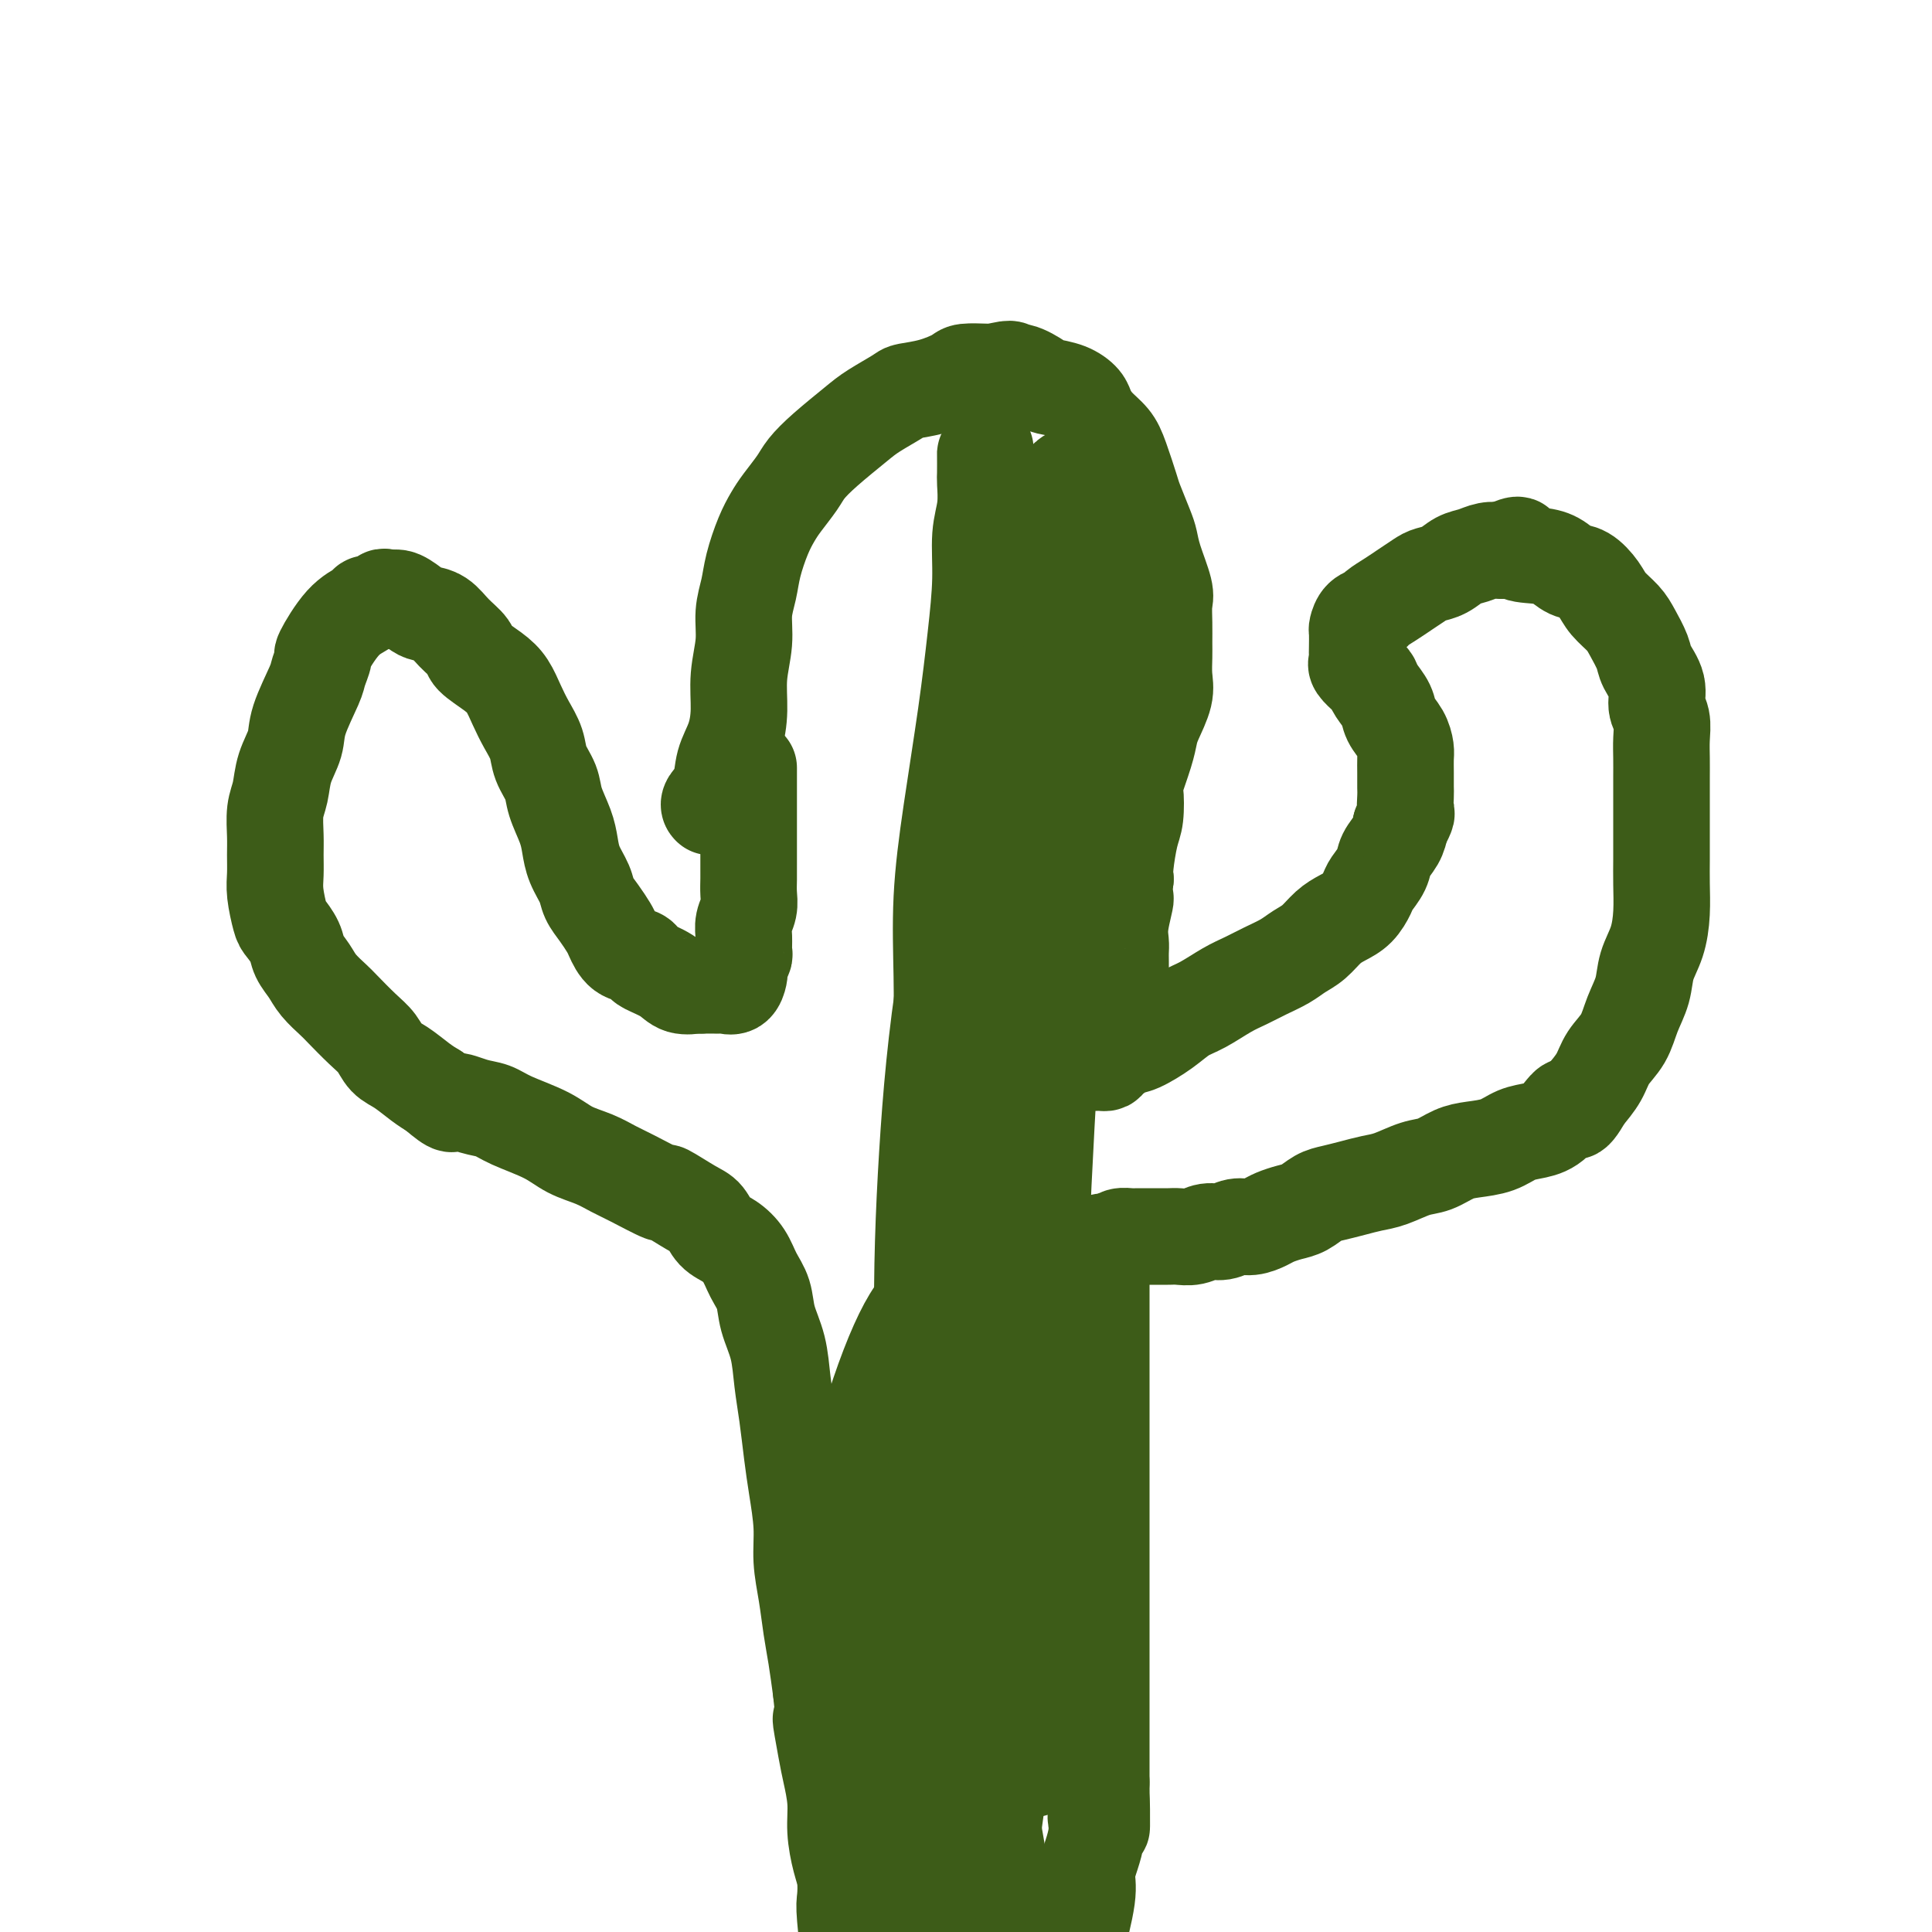 <svg viewBox='0 0 400 400' version='1.1' xmlns='http://www.w3.org/2000/svg' xmlns:xlink='http://www.w3.org/1999/xlink'><g fill='none' stroke='#3D5C18' stroke-width='20' stroke-linecap='round' stroke-linejoin='round'><path d='M147,167c-0.015,-0.015 -0.030,-0.029 0,0c0.030,0.029 0.106,0.102 0,0c-0.106,-0.102 -0.392,-0.381 0,-1c0.392,-0.619 1.463,-1.580 2,-3c0.537,-1.420 0.540,-3.298 1,-5c0.460,-1.702 1.376,-3.227 2,-5c0.624,-1.773 0.955,-3.793 1,-6c0.045,-2.207 -0.196,-4.601 0,-7c0.196,-2.399 0.829,-4.802 1,-7c0.171,-2.198 -0.120,-4.192 0,-6c0.120,-1.808 0.650,-3.431 1,-5c0.350,-1.569 0.521,-3.085 1,-5c0.479,-1.915 1.268,-4.231 2,-6c0.732,-1.769 1.407,-2.992 2,-4c0.593,-1.008 1.103,-1.799 2,-3c0.897,-1.201 2.180,-2.810 3,-4c0.820,-1.190 1.176,-1.961 2,-3c0.824,-1.039 2.116,-2.344 4,-4c1.884,-1.656 4.361,-3.661 6,-5c1.639,-1.339 2.439,-2.011 4,-3c1.561,-0.989 3.883,-2.293 5,-3c1.117,-0.707 1.031,-0.816 2,-1c0.969,-0.184 2.995,-0.441 5,-1c2.005,-0.559 3.991,-1.418 5,-2c1.009,-0.582 1.041,-0.888 2,-1c0.959,-0.112 2.845,-0.032 4,0c1.155,0.032 1.577,0.016 2,0'/><path d='M206,77c4.486,-1.209 3.200,-0.231 3,0c-0.200,0.231 0.685,-0.286 2,0c1.315,0.286 3.059,1.374 4,2c0.941,0.626 1.080,0.790 2,1c0.920,0.210 2.620,0.468 4,1c1.380,0.532 2.438,1.339 3,2c0.562,0.661 0.627,1.175 1,2c0.373,0.825 1.055,1.961 2,3c0.945,1.039 2.155,1.979 3,3c0.845,1.021 1.326,2.121 2,4c0.674,1.879 1.541,4.538 2,6c0.459,1.462 0.509,1.729 1,3c0.491,1.271 1.424,3.546 2,5c0.576,1.454 0.795,2.086 1,3c0.205,0.914 0.395,2.111 1,4c0.605,1.889 1.626,4.472 2,6c0.374,1.528 0.100,2.001 0,3c-0.100,0.999 -0.025,2.523 0,4c0.025,1.477 0.000,2.906 0,4c-0.000,1.094 0.025,1.853 0,3c-0.025,1.147 -0.099,2.681 0,4c0.099,1.319 0.373,2.424 0,4c-0.373,1.576 -1.392,3.623 -2,5c-0.608,1.377 -0.803,2.084 -1,3c-0.197,0.916 -0.395,2.041 -1,4c-0.605,1.959 -1.616,4.751 -2,6c-0.384,1.249 -0.142,0.953 0,2c0.142,1.047 0.182,3.435 0,5c-0.182,1.565 -0.588,2.306 -1,4c-0.412,1.694 -0.832,4.341 -1,6c-0.168,1.659 -0.084,2.329 0,3'/><path d='M233,182c-1.177,6.539 -0.119,3.887 0,4c0.119,0.113 -0.700,2.991 -1,5c-0.300,2.009 -0.080,3.148 0,4c0.080,0.852 0.022,1.419 0,2c-0.022,0.581 -0.006,1.178 0,2c0.006,0.822 0.002,1.868 0,3c-0.002,1.132 -0.000,2.349 0,3c0.000,0.651 0.000,0.738 0,1c-0.000,0.262 -0.000,0.701 0,1c0.000,0.299 0.000,0.459 0,1c-0.000,0.541 -0.000,1.464 0,2c0.000,0.536 0.000,0.683 0,1c-0.000,0.317 -0.000,0.802 0,1c0.000,0.198 0.000,0.109 0,0c-0.000,-0.109 -0.000,-0.240 0,0c0.000,0.240 0.000,0.849 0,1c-0.000,0.151 -0.000,-0.155 0,0c0.000,0.155 0.000,0.773 0,1c-0.000,0.227 -0.000,0.065 0,0c0.000,-0.065 0.000,-0.032 0,0'/><path d='M227,220c-0.000,0.000 -0.001,0.000 0,0c0.001,-0.000 0.003,-0.000 0,0c-0.003,0.000 -0.011,0.001 0,0c0.011,-0.001 0.043,-0.002 0,0c-0.043,0.002 -0.160,0.007 0,0c0.160,-0.007 0.596,-0.028 1,0c0.404,0.028 0.775,0.104 1,0c0.225,-0.104 0.303,-0.388 1,-1c0.697,-0.612 2.012,-1.552 3,-2c0.988,-0.448 1.650,-0.403 3,-1c1.350,-0.597 3.389,-1.837 5,-3c1.611,-1.163 2.793,-2.251 4,-3c1.207,-0.749 2.437,-1.159 4,-2c1.563,-0.841 3.457,-2.112 5,-3c1.543,-0.888 2.734,-1.392 4,-2c1.266,-0.608 2.607,-1.321 4,-2c1.393,-0.679 2.837,-1.323 4,-2c1.163,-0.677 2.044,-1.388 3,-2c0.956,-0.612 1.986,-1.127 3,-2c1.014,-0.873 2.011,-2.106 3,-3c0.989,-0.894 1.971,-1.450 3,-2c1.029,-0.550 2.106,-1.095 3,-2c0.894,-0.905 1.605,-2.171 2,-3c0.395,-0.829 0.473,-1.222 1,-2c0.527,-0.778 1.502,-1.940 2,-3c0.498,-1.060 0.519,-2.016 1,-3c0.481,-0.984 1.423,-1.995 2,-3c0.577,-1.005 0.788,-2.002 1,-3'/><path d='M290,171c1.619,-3.150 1.166,-2.525 1,-3c-0.166,-0.475 -0.044,-2.052 0,-3c0.044,-0.948 0.010,-1.268 0,-2c-0.010,-0.732 0.004,-1.876 0,-3c-0.004,-1.124 -0.028,-2.229 0,-3c0.028,-0.771 0.106,-1.207 0,-2c-0.106,-0.793 -0.396,-1.943 -1,-3c-0.604,-1.057 -1.523,-2.023 -2,-3c-0.477,-0.977 -0.514,-1.967 -1,-3c-0.486,-1.033 -1.423,-2.108 -2,-3c-0.577,-0.892 -0.796,-1.601 -1,-2c-0.204,-0.399 -0.395,-0.490 -1,-1c-0.605,-0.510 -1.626,-1.440 -2,-2c-0.374,-0.560 -0.101,-0.751 0,-1c0.101,-0.249 0.029,-0.557 0,-1c-0.029,-0.443 -0.015,-1.022 0,-2c0.015,-0.978 0.030,-2.355 0,-3c-0.030,-0.645 -0.104,-0.557 0,-1c0.104,-0.443 0.387,-1.417 1,-2c0.613,-0.583 1.558,-0.776 2,-1c0.442,-0.224 0.383,-0.480 1,-1c0.617,-0.520 1.912,-1.304 3,-2c1.088,-0.696 1.971,-1.304 3,-2c1.029,-0.696 2.204,-1.482 3,-2c0.796,-0.518 1.213,-0.770 2,-1c0.787,-0.230 1.943,-0.440 3,-1c1.057,-0.560 2.015,-1.470 3,-2c0.985,-0.530 1.996,-0.681 3,-1c1.004,-0.319 2.001,-0.805 3,-1c0.999,-0.195 1.999,-0.097 3,0'/><path d='M311,114c4.978,-2.219 2.922,-0.765 3,0c0.078,0.765 2.290,0.841 4,1c1.710,0.159 2.918,0.402 4,1c1.082,0.598 2.037,1.553 3,2c0.963,0.447 1.934,0.387 3,1c1.066,0.613 2.226,1.900 3,3c0.774,1.100 1.162,2.012 2,3c0.838,0.988 2.127,2.052 3,3c0.873,0.948 1.329,1.780 2,3c0.671,1.220 1.557,2.829 2,4c0.443,1.171 0.444,1.905 1,3c0.556,1.095 1.666,2.550 2,4c0.334,1.450 -0.107,2.894 0,4c0.107,1.106 0.761,1.873 1,3c0.239,1.127 0.064,2.615 0,4c-0.064,1.385 -0.017,2.667 0,4c0.017,1.333 0.005,2.719 0,4c-0.005,1.281 -0.001,2.459 0,4c0.001,1.541 0.001,3.446 0,5c-0.001,1.554 -0.002,2.757 0,4c0.002,1.243 0.008,2.526 0,4c-0.008,1.474 -0.029,3.138 0,5c0.029,1.862 0.107,3.921 0,6c-0.107,2.079 -0.398,4.177 -1,6c-0.602,1.823 -1.516,3.372 -2,5c-0.484,1.628 -0.537,3.334 -1,5c-0.463,1.666 -1.334,3.292 -2,5c-0.666,1.708 -1.127,3.499 -2,5c-0.873,1.501 -2.158,2.712 -3,4c-0.842,1.288 -1.241,2.654 -2,4c-0.759,1.346 -1.880,2.673 -3,4'/><path d='M328,227c-2.869,5.252 -2.541,2.381 -3,2c-0.459,-0.381 -1.704,1.730 -3,3c-1.296,1.270 -2.642,1.701 -4,2c-1.358,0.299 -2.726,0.465 -4,1c-1.274,0.535 -2.454,1.438 -4,2c-1.546,0.562 -3.460,0.784 -5,1c-1.540,0.216 -2.708,0.425 -4,1c-1.292,0.575 -2.708,1.516 -4,2c-1.292,0.484 -2.460,0.511 -4,1c-1.540,0.489 -3.451,1.439 -5,2c-1.549,0.561 -2.736,0.731 -4,1c-1.264,0.269 -2.606,0.635 -4,1c-1.394,0.365 -2.839,0.728 -4,1c-1.161,0.272 -2.039,0.454 -3,1c-0.961,0.546 -2.003,1.457 -3,2c-0.997,0.543 -1.947,0.719 -3,1c-1.053,0.281 -2.210,0.668 -3,1c-0.790,0.332 -1.212,0.610 -2,1c-0.788,0.390 -1.943,0.893 -3,1c-1.057,0.107 -2.016,-0.182 -3,0c-0.984,0.182 -1.992,0.833 -3,1c-1.008,0.167 -2.016,-0.151 -3,0c-0.984,0.151 -1.945,0.773 -3,1c-1.055,0.227 -2.205,0.061 -3,0c-0.795,-0.061 -1.234,-0.016 -2,0c-0.766,0.016 -1.858,0.004 -3,0c-1.142,-0.004 -2.334,0.002 -3,0c-0.666,-0.002 -0.807,-0.011 -1,0c-0.193,0.011 -0.436,0.041 -1,0c-0.564,-0.041 -1.447,-0.155 -2,0c-0.553,0.155 -0.777,0.577 -1,1'/><path d='M231,257c-4.724,0.432 -2.534,0.013 -2,0c0.534,-0.013 -0.589,0.382 -1,1c-0.411,0.618 -0.110,1.459 0,2c0.110,0.541 0.030,0.781 0,1c-0.030,0.219 -0.008,0.418 0,1c0.008,0.582 0.002,1.549 0,2c-0.002,0.451 -0.001,0.387 0,1c0.001,0.613 0.000,1.905 0,3c-0.000,1.095 -0.000,1.994 0,3c0.000,1.006 0.000,2.119 0,4c-0.000,1.881 -0.000,4.529 0,6c0.000,1.471 0.000,1.767 0,3c-0.000,1.233 -0.000,3.405 0,5c0.000,1.595 0.000,2.613 0,4c-0.000,1.387 -0.000,3.144 0,5c0.000,1.856 0.000,3.813 0,5c-0.000,1.187 -0.000,1.606 0,3c0.000,1.394 0.000,3.764 0,6c-0.000,2.236 -0.000,4.338 0,6c0.000,1.662 0.000,2.883 0,5c-0.000,2.117 -0.000,5.129 0,7c0.000,1.871 0.000,2.601 0,4c-0.000,1.399 -0.000,3.469 0,5c0.000,1.531 0.000,2.524 0,4c-0.000,1.476 0.000,3.434 0,5c0.000,1.566 0.000,2.740 0,4c0.000,1.260 0.000,2.606 0,4c0.000,1.394 0.000,2.838 0,4c0.000,1.162 0.000,2.044 0,3c0.000,0.956 0.000,1.988 0,3c0.000,1.012 0.000,2.006 0,3'/><path d='M228,369c0.060,17.482 0.210,5.687 0,2c-0.210,-3.687 -0.778,0.734 -1,3c-0.222,2.266 -0.096,2.379 0,3c0.096,0.621 0.162,1.751 0,3c-0.162,1.249 -0.552,2.616 -1,4c-0.448,1.384 -0.955,2.783 -1,4c-0.045,1.217 0.373,2.251 0,5c-0.373,2.749 -1.535,7.214 -2,9c-0.465,1.786 -0.232,0.893 0,0'/><path d='M155,159c0.000,0.001 0.000,0.001 0,0c-0.000,-0.001 -0.000,-0.005 0,0c0.000,0.005 0.000,0.019 0,0c-0.000,-0.019 -0.000,-0.070 0,0c0.000,0.070 0.000,0.261 0,1c-0.000,0.739 -0.000,2.025 0,3c0.000,0.975 0.000,1.640 0,3c-0.000,1.360 -0.000,3.417 0,5c0.000,1.583 0.001,2.692 0,4c-0.001,1.308 -0.004,2.815 0,4c0.004,1.185 0.015,2.049 0,3c-0.015,0.951 -0.057,1.989 0,3c0.057,1.011 0.212,1.996 0,3c-0.212,1.004 -0.793,2.027 -1,3c-0.207,0.973 -0.042,1.896 0,3c0.042,1.104 -0.041,2.389 0,3c0.041,0.611 0.205,0.550 0,1c-0.205,0.450 -0.780,1.413 -1,2c-0.220,0.587 -0.087,0.798 0,1c0.087,0.202 0.126,0.394 0,1c-0.126,0.606 -0.419,1.627 -1,2c-0.581,0.373 -1.451,0.100 -2,0c-0.549,-0.100 -0.776,-0.027 -1,0c-0.224,0.027 -0.445,0.007 -1,0c-0.555,-0.007 -1.444,-0.002 -2,0c-0.556,0.002 -0.778,0.001 -1,0'/><path d='M145,204c-1.160,-0.025 -0.559,-0.086 -1,0c-0.441,0.086 -1.923,0.321 -3,0c-1.077,-0.321 -1.748,-1.197 -3,-2c-1.252,-0.803 -3.085,-1.531 -4,-2c-0.915,-0.469 -0.913,-0.677 -1,-1c-0.087,-0.323 -0.264,-0.761 -1,-1c-0.736,-0.239 -2.033,-0.280 -3,-1c-0.967,-0.720 -1.606,-2.120 -2,-3c-0.394,-0.880 -0.543,-1.239 -1,-2c-0.457,-0.761 -1.222,-1.925 -2,-3c-0.778,-1.075 -1.569,-2.060 -2,-3c-0.431,-0.940 -0.501,-1.833 -1,-3c-0.499,-1.167 -1.428,-2.608 -2,-4c-0.572,-1.392 -0.787,-2.735 -1,-4c-0.213,-1.265 -0.423,-2.452 -1,-4c-0.577,-1.548 -1.519,-3.456 -2,-5c-0.481,-1.544 -0.499,-2.723 -1,-4c-0.501,-1.277 -1.485,-2.652 -2,-4c-0.515,-1.348 -0.562,-2.667 -1,-4c-0.438,-1.333 -1.267,-2.679 -2,-4c-0.733,-1.321 -1.371,-2.618 -2,-4c-0.629,-1.382 -1.249,-2.848 -2,-4c-0.751,-1.152 -1.632,-1.990 -3,-3c-1.368,-1.010 -3.224,-2.193 -4,-3c-0.776,-0.807 -0.472,-1.237 -1,-2c-0.528,-0.763 -1.888,-1.858 -3,-3c-1.112,-1.142 -1.975,-2.331 -3,-3c-1.025,-0.669 -2.213,-0.819 -3,-1c-0.787,-0.181 -1.173,-0.395 -2,-1c-0.827,-0.605 -2.093,-1.601 -3,-2c-0.907,-0.399 -1.453,-0.199 -2,0'/><path d='M81,124c-1.894,-0.682 -1.629,-0.388 -2,0c-0.371,0.388 -1.379,0.869 -2,1c-0.621,0.131 -0.855,-0.087 -1,0c-0.145,0.087 -0.200,0.478 -1,1c-0.800,0.522 -2.345,1.175 -4,3c-1.655,1.825 -3.421,4.823 -4,6c-0.579,1.177 0.029,0.533 0,1c-0.029,0.467 -0.694,2.045 -1,3c-0.306,0.955 -0.253,1.287 -1,3c-0.747,1.713 -2.295,4.806 -3,7c-0.705,2.194 -0.567,3.490 -1,5c-0.433,1.510 -1.437,3.236 -2,5c-0.563,1.764 -0.687,3.567 -1,5c-0.313,1.433 -0.817,2.496 -1,4c-0.183,1.504 -0.046,3.450 0,5c0.046,1.550 0.000,2.704 0,4c-0.000,1.296 0.045,2.734 0,4c-0.045,1.266 -0.182,2.358 0,4c0.182,1.642 0.682,3.832 1,5c0.318,1.168 0.454,1.313 1,2c0.546,0.687 1.501,1.918 2,3c0.499,1.082 0.540,2.017 1,3c0.460,0.983 1.337,2.013 2,3c0.663,0.987 1.112,1.930 2,3c0.888,1.070 2.215,2.269 3,3c0.785,0.731 1.027,0.996 2,2c0.973,1.004 2.676,2.748 4,4c1.324,1.252 2.269,2.012 3,3c0.731,0.988 1.247,2.203 2,3c0.753,0.797 1.741,1.176 3,2c1.259,0.824 2.788,2.093 4,3c1.212,0.907 2.106,1.454 3,2'/><path d='M90,226c4.431,3.806 3.507,2.321 4,2c0.493,-0.321 2.402,0.523 4,1c1.598,0.477 2.885,0.589 4,1c1.115,0.411 2.059,1.122 4,2c1.941,0.878 4.879,1.924 7,3c2.121,1.076 3.424,2.181 5,3c1.576,0.819 3.423,1.351 5,2c1.577,0.649 2.884,1.413 4,2c1.116,0.587 2.042,0.996 4,2c1.958,1.004 4.946,2.605 6,3c1.054,0.395 0.172,-0.414 1,0c0.828,0.414 3.366,2.052 5,3c1.634,0.948 2.363,1.204 3,2c0.637,0.796 1.183,2.130 2,3c0.817,0.870 1.906,1.277 3,2c1.094,0.723 2.195,1.762 3,3c0.805,1.238 1.315,2.675 2,4c0.685,1.325 1.546,2.539 2,4c0.454,1.461 0.503,3.169 1,5c0.497,1.831 1.442,3.785 2,6c0.558,2.215 0.728,4.691 1,7c0.272,2.309 0.647,4.450 1,7c0.353,2.550 0.686,5.509 1,8c0.314,2.491 0.609,4.514 1,7c0.391,2.486 0.878,5.436 1,8c0.122,2.564 -0.122,4.742 0,7c0.122,2.258 0.610,4.595 1,7c0.390,2.405 0.682,4.878 1,7c0.318,2.122 0.662,3.892 1,6c0.338,2.108 0.669,4.554 1,7'/><path d='M170,350c1.343,12.039 0.202,6.637 0,6c-0.202,-0.637 0.537,3.491 1,6c0.463,2.509 0.650,3.398 1,5c0.350,1.602 0.865,3.917 1,6c0.135,2.083 -0.108,3.933 0,6c0.108,2.067 0.569,4.352 1,6c0.431,1.648 0.834,2.660 1,4c0.166,1.340 0.097,3.008 0,4c-0.097,0.992 -0.222,1.309 0,4c0.222,2.691 0.792,7.757 1,10c0.208,2.243 0.056,1.661 0,2c-0.056,0.339 -0.015,1.597 0,3c0.015,1.403 0.004,2.951 0,4c-0.004,1.049 -0.001,1.601 0,2c0.001,0.399 0.000,0.646 0,1c-0.000,0.354 -0.000,0.815 0,1c0.000,0.185 0.000,0.092 0,0'/><path d='M215,135c-0.010,0.024 -0.019,0.048 0,0c0.019,-0.048 0.068,-0.168 0,0c-0.068,0.168 -0.252,0.623 0,0c0.252,-0.623 0.940,-2.322 -1,5c-1.940,7.322 -6.508,23.667 -9,32c-2.492,8.333 -2.907,8.654 -4,14c-1.093,5.346 -2.865,15.718 -4,27c-1.135,11.282 -1.632,23.475 -1,35c0.632,11.525 2.393,22.384 4,32c1.607,9.616 3.061,17.991 5,27c1.939,9.009 4.362,18.652 6,24c1.638,5.348 2.492,6.401 3,9c0.508,2.599 0.669,6.743 1,9c0.331,2.257 0.831,2.626 1,4c0.169,1.374 0.006,3.752 0,5c-0.006,1.248 0.146,1.368 0,2c-0.146,0.632 -0.590,1.778 -1,3c-0.410,1.222 -0.784,2.520 -1,3c-0.216,0.480 -0.272,0.143 -1,0c-0.728,-0.143 -2.127,-0.090 -4,-1c-1.873,-0.910 -4.221,-2.781 -7,-11c-2.779,-8.219 -5.991,-22.786 -8,-37c-2.009,-14.214 -2.815,-28.075 -3,-41c-0.185,-12.925 0.253,-24.912 1,-37c0.747,-12.088 1.805,-24.275 4,-38c2.195,-13.725 5.529,-28.987 9,-42c3.471,-13.013 7.080,-23.778 9,-32c1.920,-8.222 2.153,-13.902 3,-18c0.847,-4.098 2.310,-6.614 3,-8c0.690,-1.386 0.609,-1.642 1,-2c0.391,-0.358 1.255,-0.816 2,-1c0.745,-0.184 1.373,-0.092 2,0'/><path d='M225,98c1.352,-1.769 0.730,-0.692 1,0c0.270,0.692 1.430,0.998 2,2c0.570,1.002 0.548,2.699 1,5c0.452,2.301 1.378,5.205 1,12c-0.378,6.795 -2.059,17.481 -4,28c-1.941,10.519 -4.142,20.870 -6,40c-1.858,19.130 -3.374,47.039 -4,60c-0.626,12.961 -0.364,10.975 0,14c0.364,3.025 0.830,11.063 1,20c0.170,8.937 0.045,18.773 0,25c-0.045,6.227 -0.011,8.843 0,12c0.011,3.157 0.000,6.854 0,10c-0.000,3.146 0.011,5.740 0,8c-0.011,2.260 -0.043,4.185 0,6c0.043,1.815 0.161,3.519 0,5c-0.161,1.481 -0.601,2.738 -1,4c-0.399,1.262 -0.757,2.528 -1,3c-0.243,0.472 -0.371,0.149 -1,1c-0.629,0.851 -1.758,2.875 -3,-4c-1.242,-6.875 -2.595,-22.651 -3,-37c-0.405,-14.349 0.139,-27.273 0,-39c-0.139,-11.727 -0.962,-22.258 -1,-32c-0.038,-9.742 0.709,-18.696 1,-26c0.291,-7.304 0.126,-12.959 0,-18c-0.126,-5.041 -0.213,-9.470 0,-13c0.213,-3.530 0.727,-6.163 1,-8c0.273,-1.837 0.304,-2.879 1,-5c0.696,-2.121 2.056,-5.320 3,-7c0.944,-1.680 1.472,-1.840 2,-2'/><path d='M215,162c0.957,-3.575 -0.151,-1.511 0,-1c0.151,0.511 1.561,-0.531 2,0c0.439,0.531 -0.095,2.636 0,0c0.095,-2.636 0.817,-10.013 -1,8c-1.817,18.013 -6.173,61.414 -8,80c-1.827,18.586 -1.125,12.355 -1,12c0.125,-0.355 -0.327,5.164 -1,14c-0.673,8.836 -1.566,20.989 -2,37c-0.434,16.011 -0.410,35.879 0,48c0.410,12.121 1.206,16.494 2,21c0.794,4.506 1.586,9.145 2,12c0.414,2.855 0.451,3.928 1,5c0.549,1.072 1.612,2.145 2,3c0.388,0.855 0.102,1.494 0,2c-0.102,0.506 -0.018,0.880 0,1c0.018,0.120 -0.028,-0.013 0,0c0.028,0.013 0.132,0.171 0,0c-0.132,-0.171 -0.498,-0.672 -1,-2c-0.502,-1.328 -1.139,-3.485 -2,-6c-0.861,-2.515 -1.944,-5.390 -3,-9c-1.056,-3.610 -2.083,-7.957 -3,-13c-0.917,-5.043 -1.724,-10.782 -2,-17c-0.276,-6.218 -0.020,-12.914 0,-19c0.020,-6.086 -0.194,-11.561 0,-17c0.194,-5.439 0.796,-10.842 1,-15c0.204,-4.158 0.009,-7.070 0,-10c-0.009,-2.930 0.166,-5.876 0,-8c-0.166,-2.124 -0.673,-3.425 -1,-5c-0.327,-1.575 -0.473,-3.424 -1,-5c-0.527,-1.576 -1.436,-2.879 -2,-4c-0.564,-1.121 -0.782,-2.061 -1,-3'/><path d='M196,271c-0.843,-3.017 -0.449,-2.060 -1,-2c-0.551,0.060 -2.046,-0.778 -4,1c-1.954,1.778 -4.366,6.170 -7,13c-2.634,6.830 -5.490,16.097 -7,24c-1.510,7.903 -1.672,14.441 -2,20c-0.328,5.559 -0.820,10.139 -1,14c-0.180,3.861 -0.048,7.002 0,10c0.048,2.998 0.013,5.852 0,8c-0.013,2.148 -0.004,3.592 0,7c0.004,3.408 0.002,8.782 0,12c-0.002,3.218 -0.006,4.280 0,5c0.006,0.720 0.021,1.099 1,3c0.979,1.901 2.922,5.325 4,7c1.078,1.675 1.290,1.600 2,2c0.710,0.400 1.918,1.273 3,2c1.082,0.727 2.039,1.306 3,2c0.961,0.694 1.928,1.503 3,2c1.072,0.497 2.251,0.682 3,1c0.749,0.318 1.069,0.768 2,1c0.931,0.232 2.474,0.245 4,-1c1.526,-1.245 3.036,-3.748 4,-7c0.964,-3.252 1.383,-7.254 2,-12c0.617,-4.746 1.433,-10.235 2,-15c0.567,-4.765 0.884,-8.807 1,-12c0.116,-3.193 0.031,-5.536 0,-8c-0.031,-2.464 -0.008,-5.048 0,-7c0.008,-1.952 0.002,-3.272 0,-5c-0.002,-1.728 -0.001,-3.864 0,-6'/><path d='M208,330c0.969,-10.023 0.891,-2.581 1,-1c0.109,1.581 0.405,-2.698 1,-5c0.595,-2.302 1.489,-2.625 2,-3c0.511,-0.375 0.641,-0.801 1,-1c0.359,-0.199 0.948,-0.170 1,0c0.052,0.170 -0.434,0.483 -1,2c-0.566,1.517 -1.211,4.238 -2,7c-0.789,2.762 -1.721,5.564 -3,11c-1.279,5.436 -2.905,13.507 -4,18c-1.095,4.493 -1.659,5.409 -2,7c-0.341,1.591 -0.459,3.857 -1,6c-0.541,2.143 -1.505,4.162 -2,6c-0.495,1.838 -0.520,3.496 -1,5c-0.480,1.504 -1.416,2.853 -2,4c-0.584,1.147 -0.817,2.090 -1,3c-0.183,0.910 -0.314,1.785 -1,2c-0.686,0.215 -1.925,-0.229 -3,-1c-1.075,-0.771 -1.986,-1.867 -3,-3c-1.014,-1.133 -2.130,-2.303 -3,-5c-0.870,-2.697 -1.494,-6.920 -2,-11c-0.506,-4.080 -0.892,-8.018 -1,-12c-0.108,-3.982 0.064,-8.007 0,-11c-0.064,-2.993 -0.362,-4.955 0,-7c0.362,-2.045 1.384,-4.172 2,-6c0.616,-1.828 0.826,-3.357 1,-5c0.174,-1.643 0.312,-3.399 1,-5c0.688,-1.601 1.928,-3.045 3,-4c1.072,-0.955 1.978,-1.421 3,-2c1.022,-0.579 2.160,-1.271 3,-1c0.840,0.271 1.383,1.506 2,3c0.617,1.494 1.309,3.247 2,5'/><path d='M199,326c0.615,2.252 0.153,3.881 0,6c-0.153,2.119 0.004,4.729 0,7c-0.004,2.271 -0.169,4.204 -1,8c-0.831,3.796 -2.327,9.454 -3,13c-0.673,3.546 -0.522,4.979 -1,6c-0.478,1.021 -1.585,1.629 -2,5c-0.415,3.371 -0.140,9.506 0,12c0.140,2.494 0.143,1.346 0,1c-0.143,-0.346 -0.432,0.111 -1,-2c-0.568,-2.111 -1.416,-6.789 -1,-17c0.416,-10.211 2.098,-25.954 3,-38c0.902,-12.046 1.026,-20.394 1,-29c-0.026,-8.606 -0.203,-17.470 0,-26c0.203,-8.530 0.785,-16.727 1,-24c0.215,-7.273 0.063,-13.621 0,-19c-0.063,-5.379 -0.035,-9.790 0,-14c0.035,-4.210 0.079,-8.221 0,-13c-0.079,-4.779 -0.280,-10.326 0,-16c0.280,-5.674 1.041,-11.475 2,-18c0.959,-6.525 2.117,-13.773 3,-20c0.883,-6.227 1.490,-11.434 2,-16c0.510,-4.566 0.921,-8.491 1,-12c0.079,-3.509 -0.175,-6.600 0,-9c0.175,-2.400 0.779,-4.107 1,-6c0.221,-1.893 0.059,-3.971 0,-5c-0.059,-1.029 -0.016,-1.008 0,-2c0.016,-0.992 0.005,-2.998 0,-4c-0.005,-1.002 -0.002,-1.001 0,-1'/></g>
</svg>
